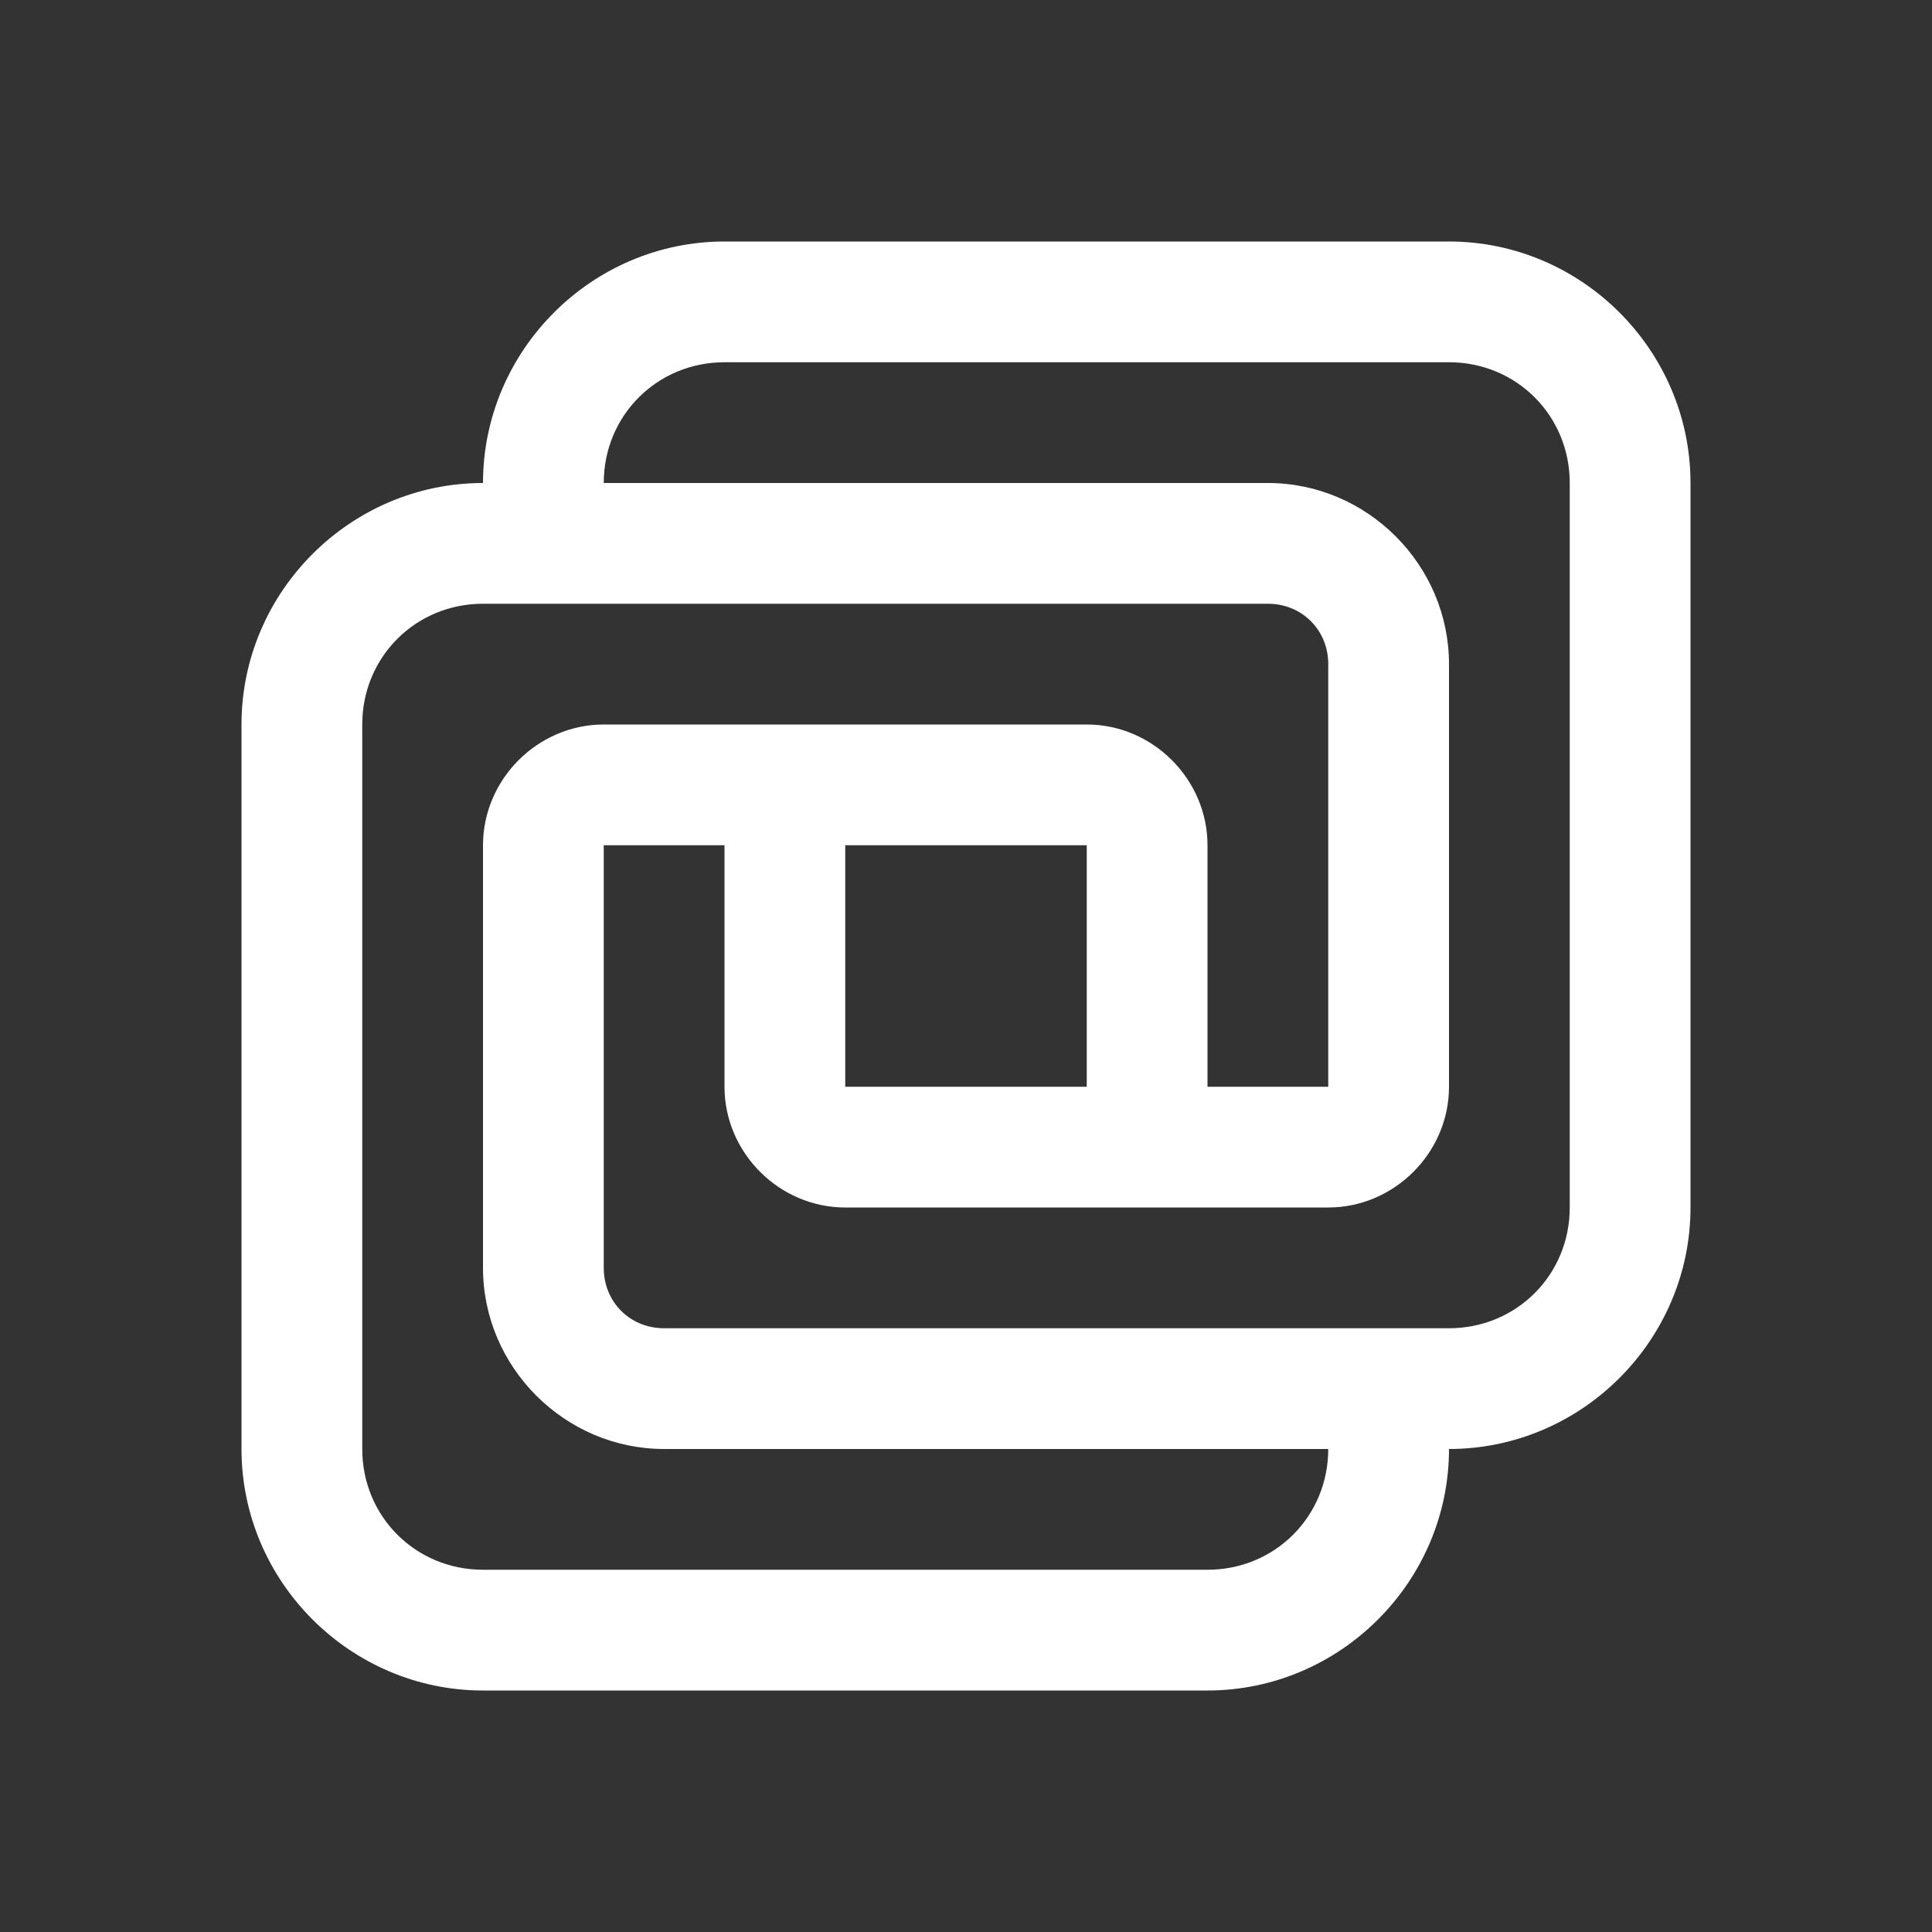 <svg xmlns="http://www.w3.org/2000/svg" xmlns:xlink="http://www.w3.org/1999/xlink" viewBox="0,0,256,256" width="96px" height="96px" fill-rule="nonzero"><rect x="0" y="0" width="256" height="256" fill="#333333" stroke="none"/><g fill="#ffffff" fill-rule="nonzero" stroke="none" stroke-width="1" stroke-linecap="butt" stroke-linejoin="miter" stroke-miterlimit="10" stroke-dasharray="" stroke-dashoffset="0" font-family="none" font-weight="none" font-size="none" text-anchor="none" style="mix-blend-mode: normal"><g transform="scale(8,8)"><path d="M12,4c-2.197,0 -4,1.803 -4,4c-2.197,0 -4,1.803 -4,4v12c0,2.197 1.803,4 4,4h12c2.197,0 4,-1.803 4,-4c2.197,0 4,-1.803 4,-4v-12c0,-2.197 -1.803,-4 -4,-4zM12,6h12c1.117,0 2,0.883 2,2v12c0,1.117 -0.883,2 -2,2h-13c-0.565,0 -1,-0.435 -1,-1v-7h2v4c0,1.093 0.907,2 2,2h4h2h2c1.093,0 2,-0.907 2,-2v-7c0,-1.645 -1.355,-3 -3,-3h-11c0,-1.117 0.883,-2 2,-2zM8,10h13c0.565,0 1,0.435 1,1v7h-2v-4c0,-1.093 -0.907,-2 -2,-2h-4h-2h-2c-1.093,0 -2,0.907 -2,2v7c0,1.645 1.355,3 3,3h11c0,1.117 -0.883,2 -2,2h-12c-1.117,0 -2,-0.883 -2,-2v-12c0,-1.117 0.883,-2 2,-2zM14,14h4v4h-4z"></path></g></g></svg>